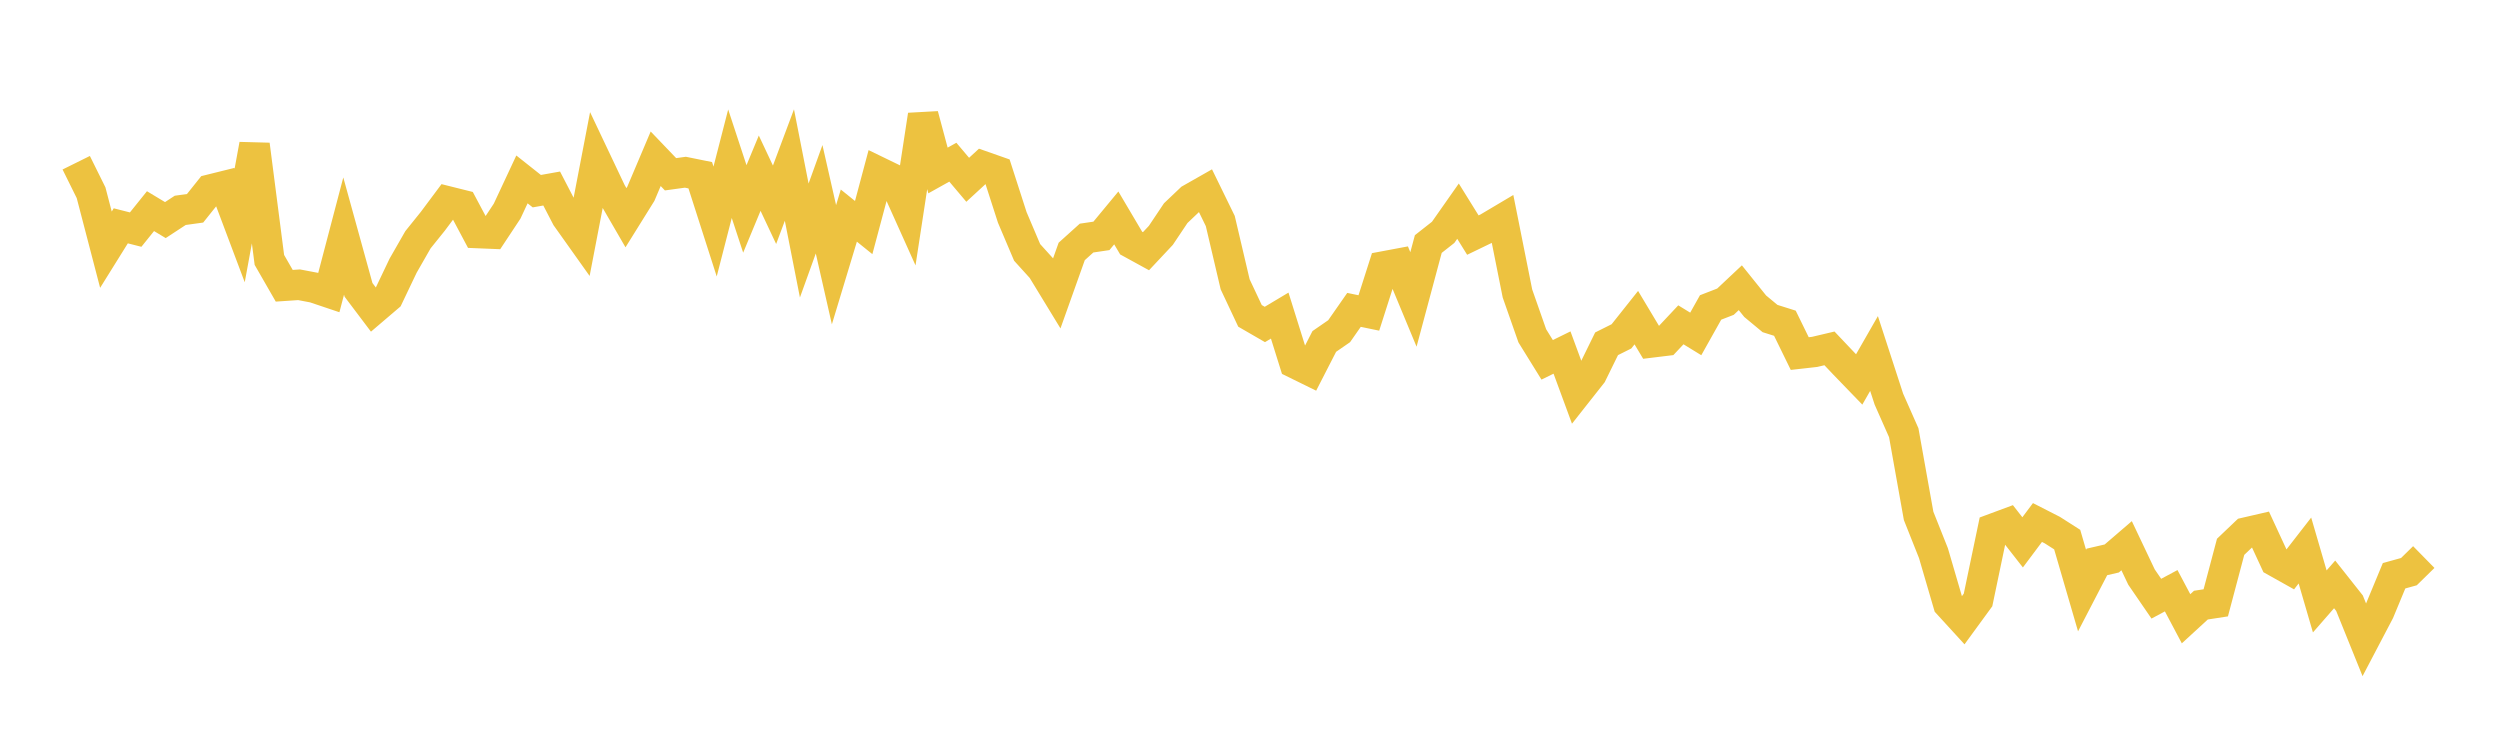<svg width="164" height="48" xmlns="http://www.w3.org/2000/svg" xmlns:xlink="http://www.w3.org/1999/xlink"><path fill="none" stroke="rgb(237,194,64)" stroke-width="2" d="M5,10.675L5.975,12.644L6.949,16.379L7.924,14.814L8.899,15.062L9.873,13.851L10.848,14.438L11.823,13.799L12.797,13.664L13.772,12.443L14.747,12.201L15.722,14.792L16.696,9.488L17.671,17.049L18.646,18.746L19.62,18.681L20.595,18.866L21.57,19.194L22.544,15.485L23.519,19.015L24.494,20.307L25.468,19.476L26.443,17.431L27.418,15.728L28.392,14.517L29.367,13.211L30.342,13.455L31.316,15.286L32.291,15.326L33.266,13.853L34.241,11.769L35.215,12.541L36.19,12.367L37.165,14.247L38.139,15.617L39.114,10.545L40.089,12.602L41.063,14.282L42.038,12.716L43.013,10.415L43.987,11.432L44.962,11.298L45.937,11.496L46.911,14.532L47.886,10.74L48.861,13.706L49.835,11.361L50.81,13.433L51.785,10.827L52.759,15.778L53.734,13.072L54.709,17.366L55.684,14.143L56.658,14.928L57.633,11.276L58.608,11.749L59.582,13.914L60.557,7.548L61.532,11.184L62.506,10.64L63.481,11.794L64.456,10.896L65.43,11.238L66.405,14.262L67.38,16.558L68.354,17.633L69.329,19.232L70.304,16.495L71.278,15.618L72.253,15.474L73.228,14.296L74.203,15.945L75.177,16.479L76.152,15.439L77.127,13.983L78.101,13.057L79.076,12.503L80.051,14.5L81.025,18.649L82,20.721L82.975,21.285L83.949,20.703L84.924,23.819L85.899,24.298L86.873,22.399L87.848,21.726L88.823,20.328L89.797,20.53L90.772,17.479L91.747,17.296L92.722,19.643L93.696,16.009L94.671,15.242L95.646,13.853L96.62,15.422L97.595,14.951L98.57,14.372L99.544,19.25L100.519,22.03L101.494,23.605L102.468,23.126L103.443,25.773L104.418,24.537L105.392,22.552L106.367,22.065L107.342,20.838L108.316,22.465L109.291,22.346L110.266,21.308L111.241,21.906L112.215,20.169L113.19,19.791L114.165,18.875L115.139,20.087L116.114,20.896L117.089,21.203L118.063,23.194L119.038,23.084L120.013,22.854L120.987,23.882L121.962,24.891L122.937,23.19L123.911,26.184L124.886,28.387L125.861,33.841L126.835,36.289L127.81,39.625L128.785,40.691L129.759,39.357L130.734,34.692L131.709,34.33L132.684,35.579L133.658,34.277L134.633,34.775L135.608,35.397L136.582,38.74L137.557,36.862L138.532,36.636L139.506,35.799L140.481,37.853L141.456,39.274L142.43,38.752L143.405,40.591L144.38,39.696L145.354,39.546L146.329,35.871L147.304,34.942L148.278,34.717L149.253,36.823L150.228,37.369L151.203,36.113L152.177,39.453L153.152,38.336L154.127,39.568L155.101,41.978L156.076,40.12L157.051,37.77L158.025,37.5L159,36.543"></path></svg>